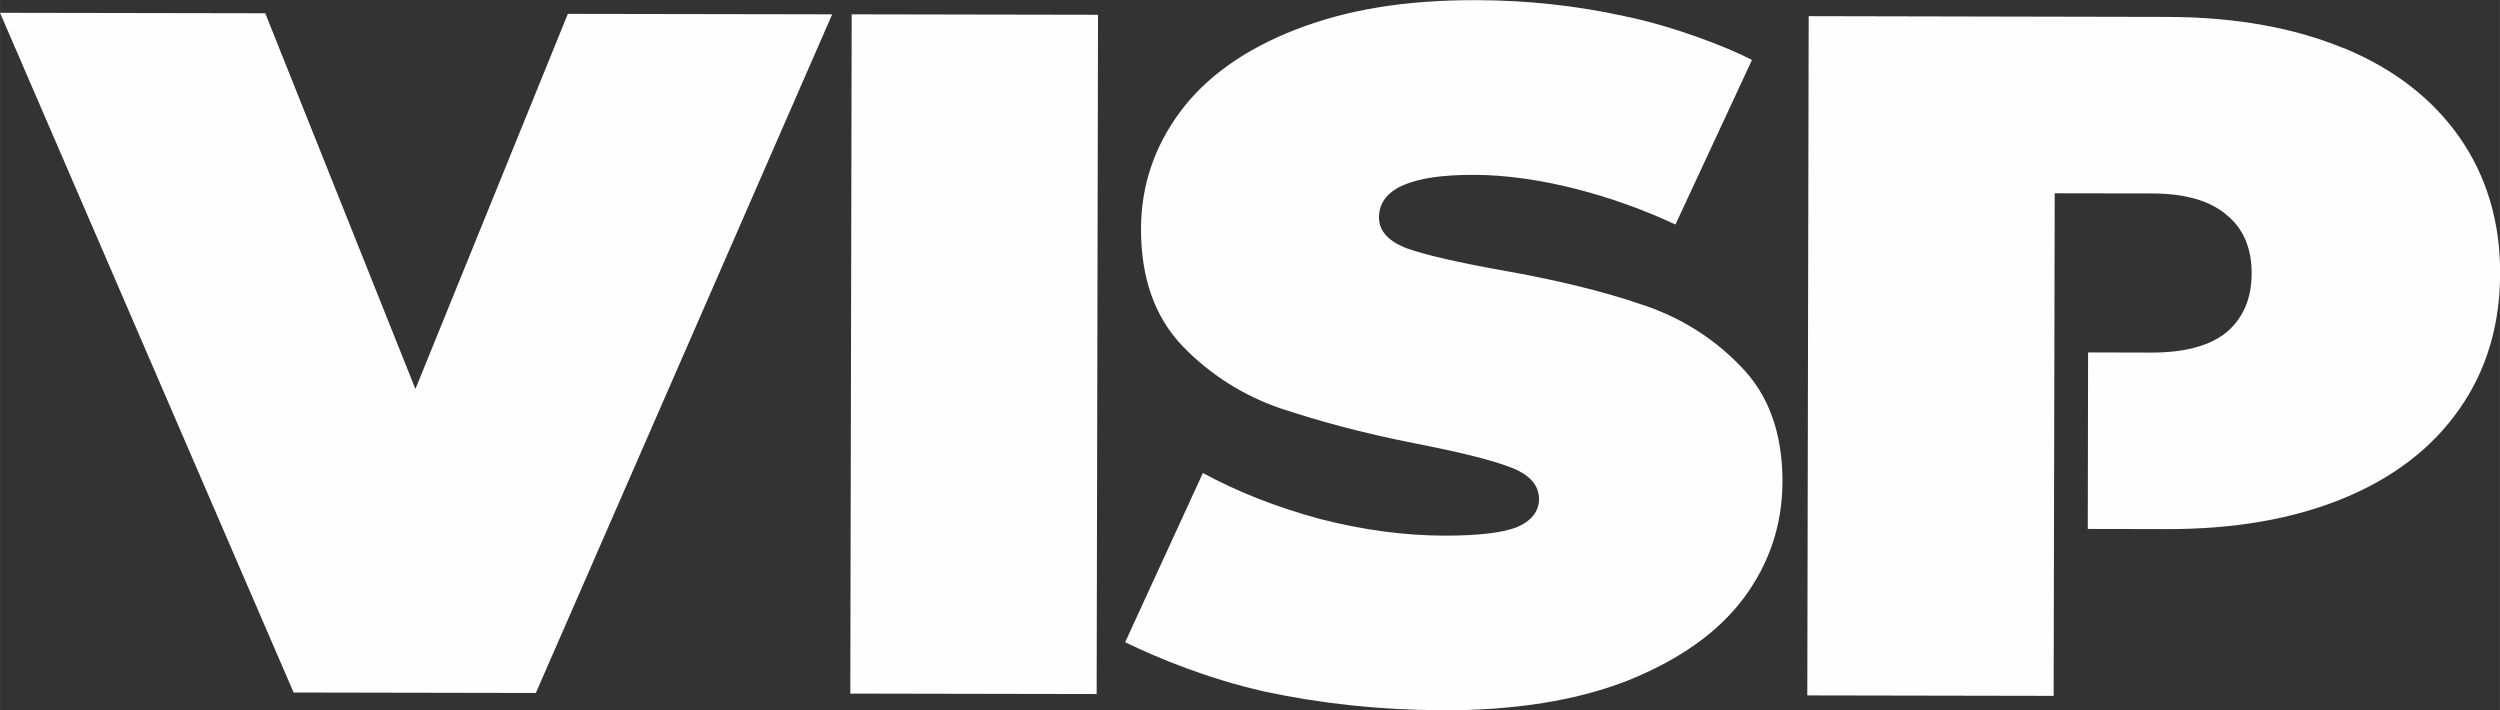 <?xml version="1.0" encoding="UTF-8"?> <svg xmlns="http://www.w3.org/2000/svg" xmlns:xlink="http://www.w3.org/1999/xlink" xmlns:xodm="http://www.corel.com/coreldraw/odm/2003" xml:space="preserve" width="46.114mm" height="13.1mm" version="1.1" style="shape-rendering:geometricPrecision; text-rendering:geometricPrecision; image-rendering:optimizeQuality; fill-rule:evenodd; clip-rule:evenodd" viewBox="0 0 16.4 4.659"><rect x="0" y="0" width="16.4" height="4.659" fill="#333333" stroke="none"/> <defs> <style type="text/css"> .fil0 {fill:#FEFEFE} </style> </defs> <g id="Слой_x0020_1">  <path class="fil0" d="M9.456 4.659c-0.397,-0.001 -0.785,-0.042 -1.164,-0.123 -0.374,-0.086 -0.686,-0.214 -0.911,-0.323l0.51 -1.11c0.228,0.124 0.483,0.224 0.766,0.301 0.283,0.073 0.555,0.109 0.815,0.11 0.224,0 0.384,-0.018 0.48,-0.056 0.096,-0.042 0.144,-0.104 0.144,-0.184 0,-0.093 -0.064,-0.163 -0.191,-0.21 -0.123,-0.047 -0.329,-0.098 -0.616,-0.154 -0.37,-0.073 -0.643,-0.15 -0.889,-0.231 -0.246,-0.085 -0.461,-0.221 -0.643,-0.409 -0.182,-0.191 -0.273,-0.448 -0.272,-0.771 0.001,-0.28 0.086,-0.534 0.255,-0.763 0.169,-0.229 0.421,-0.409 0.754,-0.54 0.338,-0.131 0.712,-0.196 1.192,-0.195 0.329,0.001 0.651,0.035 0.965,0.104 0.319,0.064 0.679,0.203 0.842,0.288l-0.502 1.08c-0.41,-0.192 -0.901,-0.325 -1.321,-0.326 -0.415,-0.001 -0.623,0.092 -0.624,0.279 -0,0.089 0.061,0.157 0.185,0.204 0.123,0.043 0.326,0.09 0.609,0.141 0.365,0.064 0.673,0.139 0.924,0.225 0.251,0.081 0.468,0.215 0.65,0.402 0.187,0.187 0.28,0.442 0.279,0.764 -0.001,0.28 -0.085,0.534 -0.255,0.763 -0.169,0.225 -0.423,0.404 -0.761,0.54 -0.334,0.131 -0.74,0.196 -1.22,0.195zm5.92 -4.342c-0.328,-0.136 -0.714,-0.205 -1.157,-0.206l-2.354 -0.005 -0.009 4.456 1.616 0.003 0.007 -3.297 0.635 0.001c0.219,0 0.383,0.047 0.493,0.141 0.109,0.089 0.164,0.217 0.164,0.382 -0,0.165 -0.055,0.295 -0.165,0.388 -0.11,0.089 -0.274,0.133 -0.493,0.133l-0.415 -0.001 -0.002 1.158 0.517 0.001c0.443,0.001 0.829,-0.066 1.158,-0.201 0.329,-0.135 0.583,-0.33 0.761,-0.584 0.179,-0.254 0.268,-0.551 0.269,-0.891 0.001,-0.339 -0.088,-0.637 -0.265,-0.892 -0.178,-0.255 -0.431,-0.451 -0.759,-0.587zm-9.917 -0.223l-1.944 4.452 -1.589 -0.003 -1.926 -4.459 1.74 0.003 0.985 2.465 1 -2.461 1.734 0.003zm0.128 0l1.616 0.003 -0.009 4.456 -1.616 -0.003 0.009 -4.456z"></path> </g> </svg> 